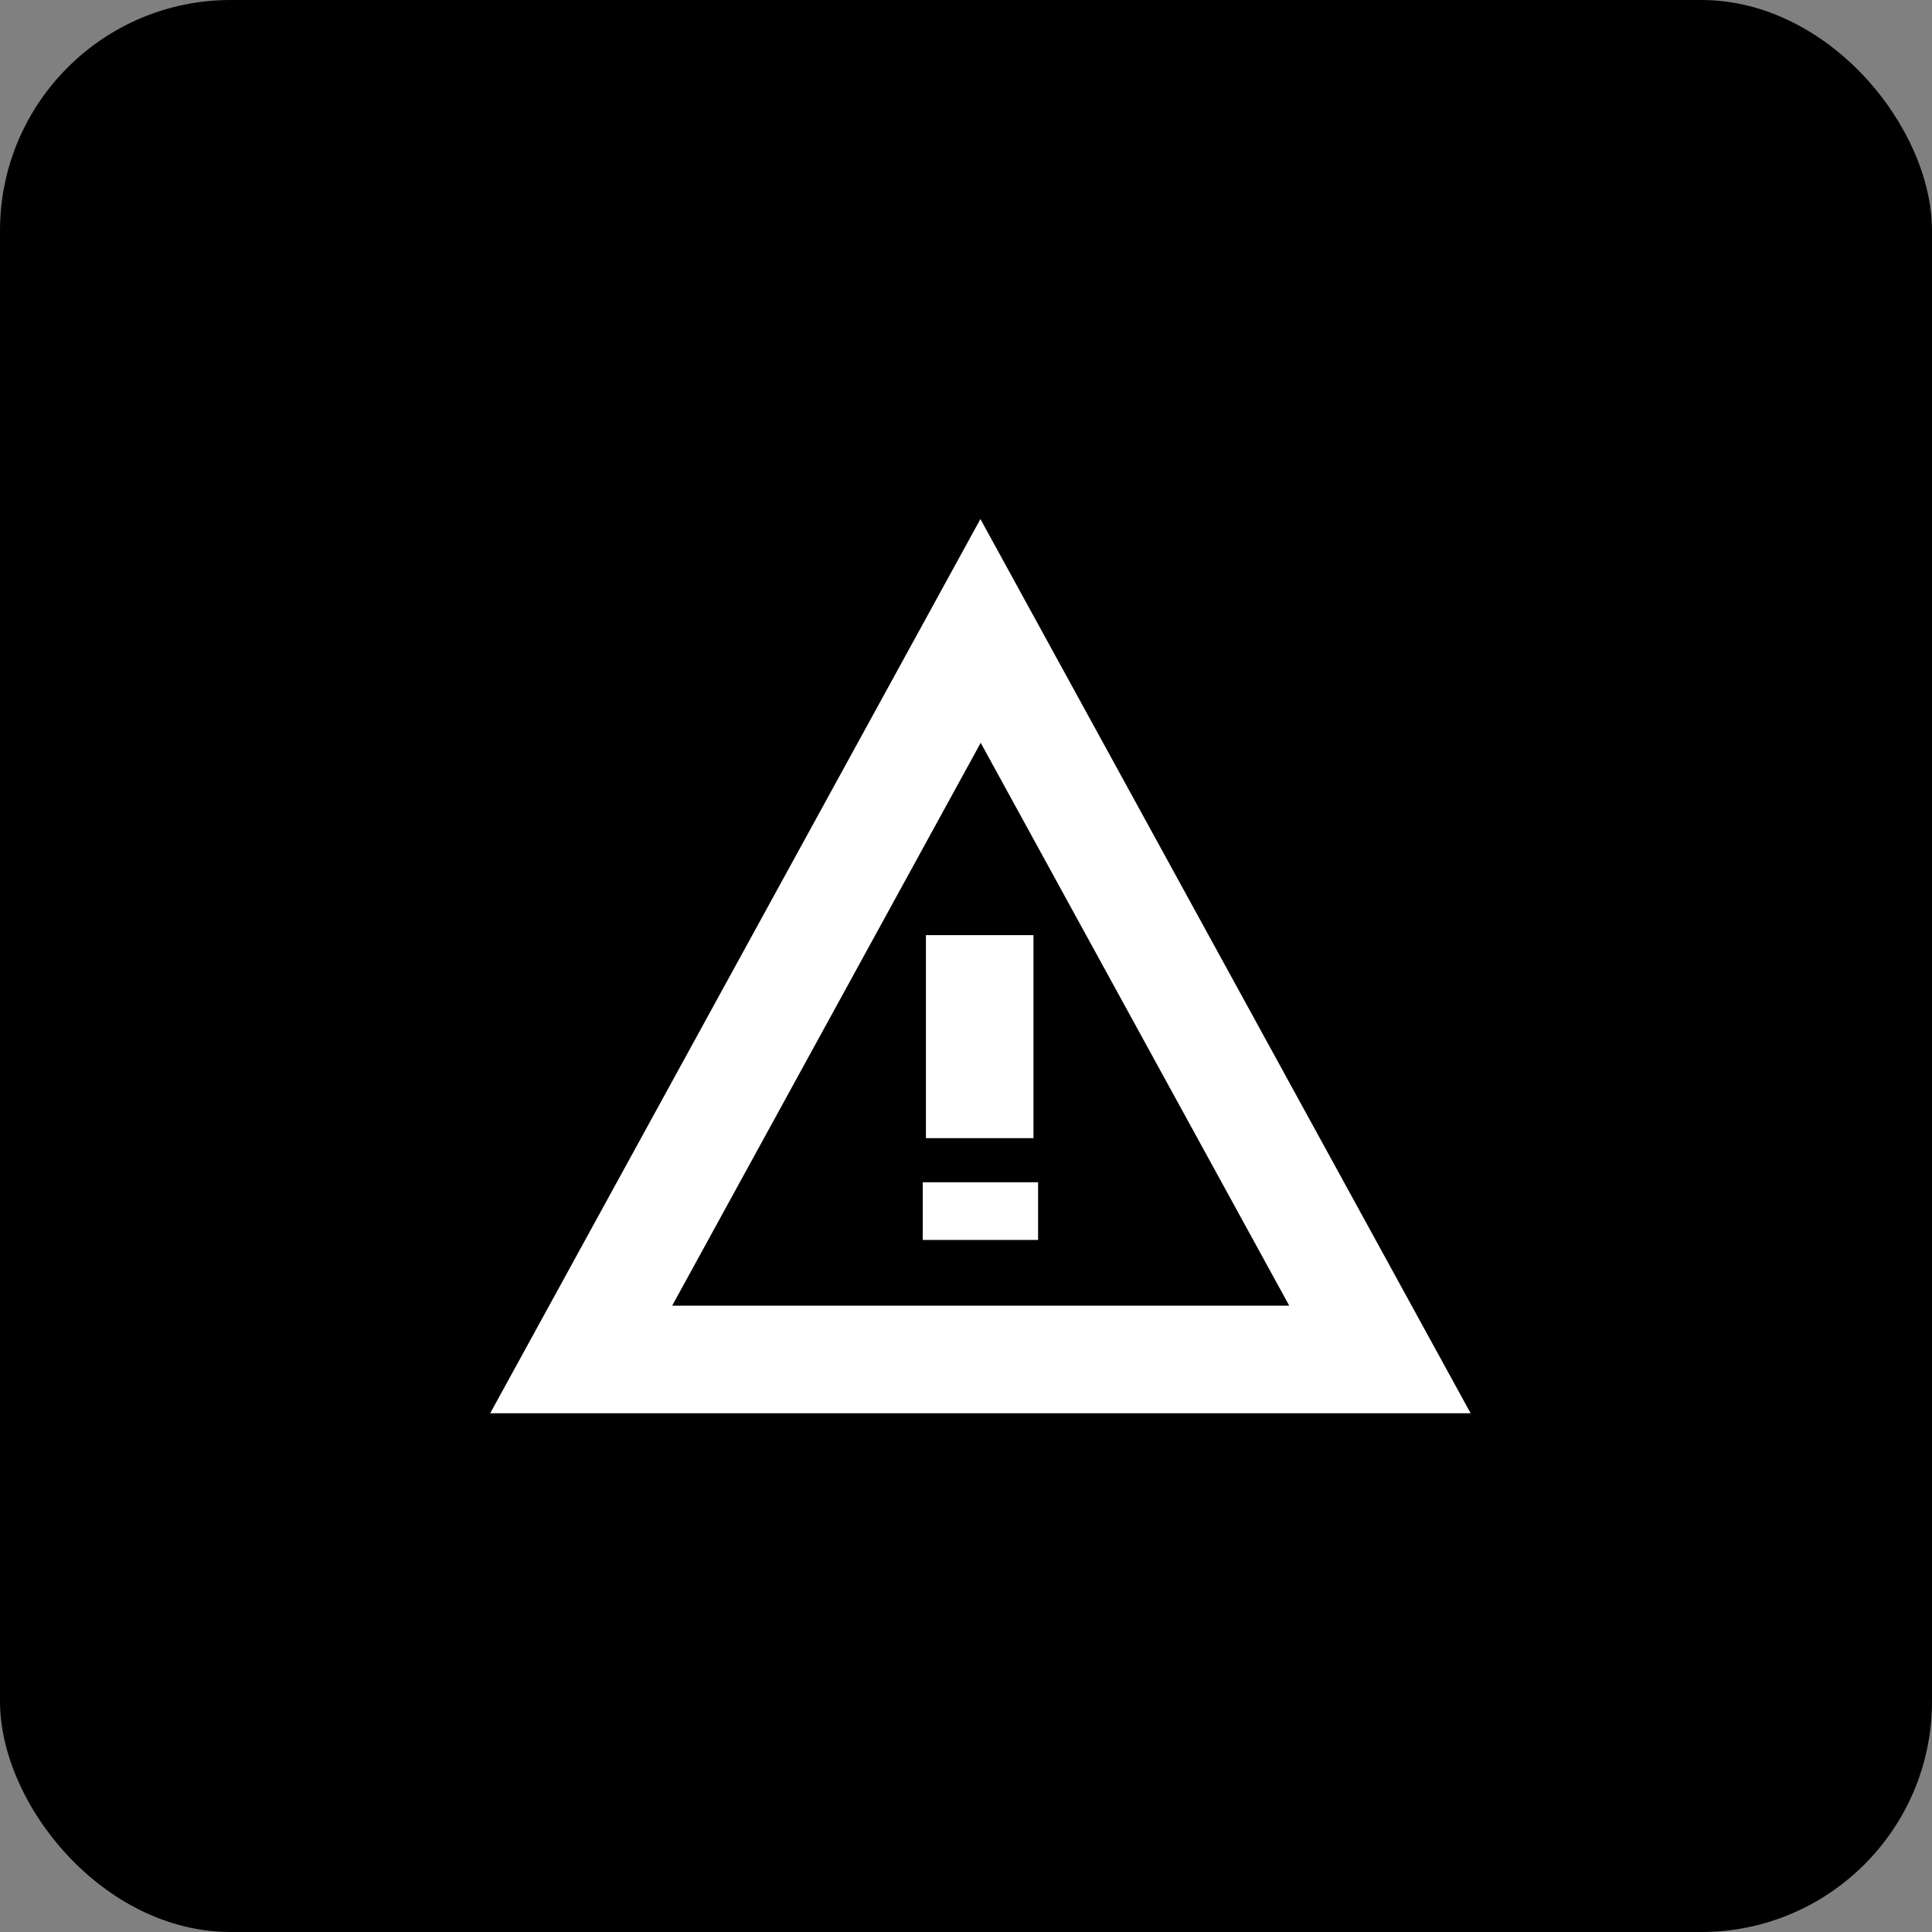<svg data-name="Layer 2" xmlns="http://www.w3.org/2000/svg" viewBox="0 0 67 67"><rect x="0" y="0" width="67" height="67" fill="#808080" stroke="none"/><defs><clipPath id="a"><path fill="none" stroke-width="0" d="M17 18h34v31.01H17z"/></clipPath></defs><g data-name="Layer 1"><rect width="67" height="67" rx="8" ry="8"/><g fill="#fff" clip-path="url(#a)"><path d="M51 49.01H17L34 18l17 31.01Zm-27.7-3.73h21.41l-10.7-19.52-10.7 19.52Z"/><path d="M32.11 32.43h3.73v7.04h-3.73zM32 41v2h4v-2h-4Z"/></g></g></svg>